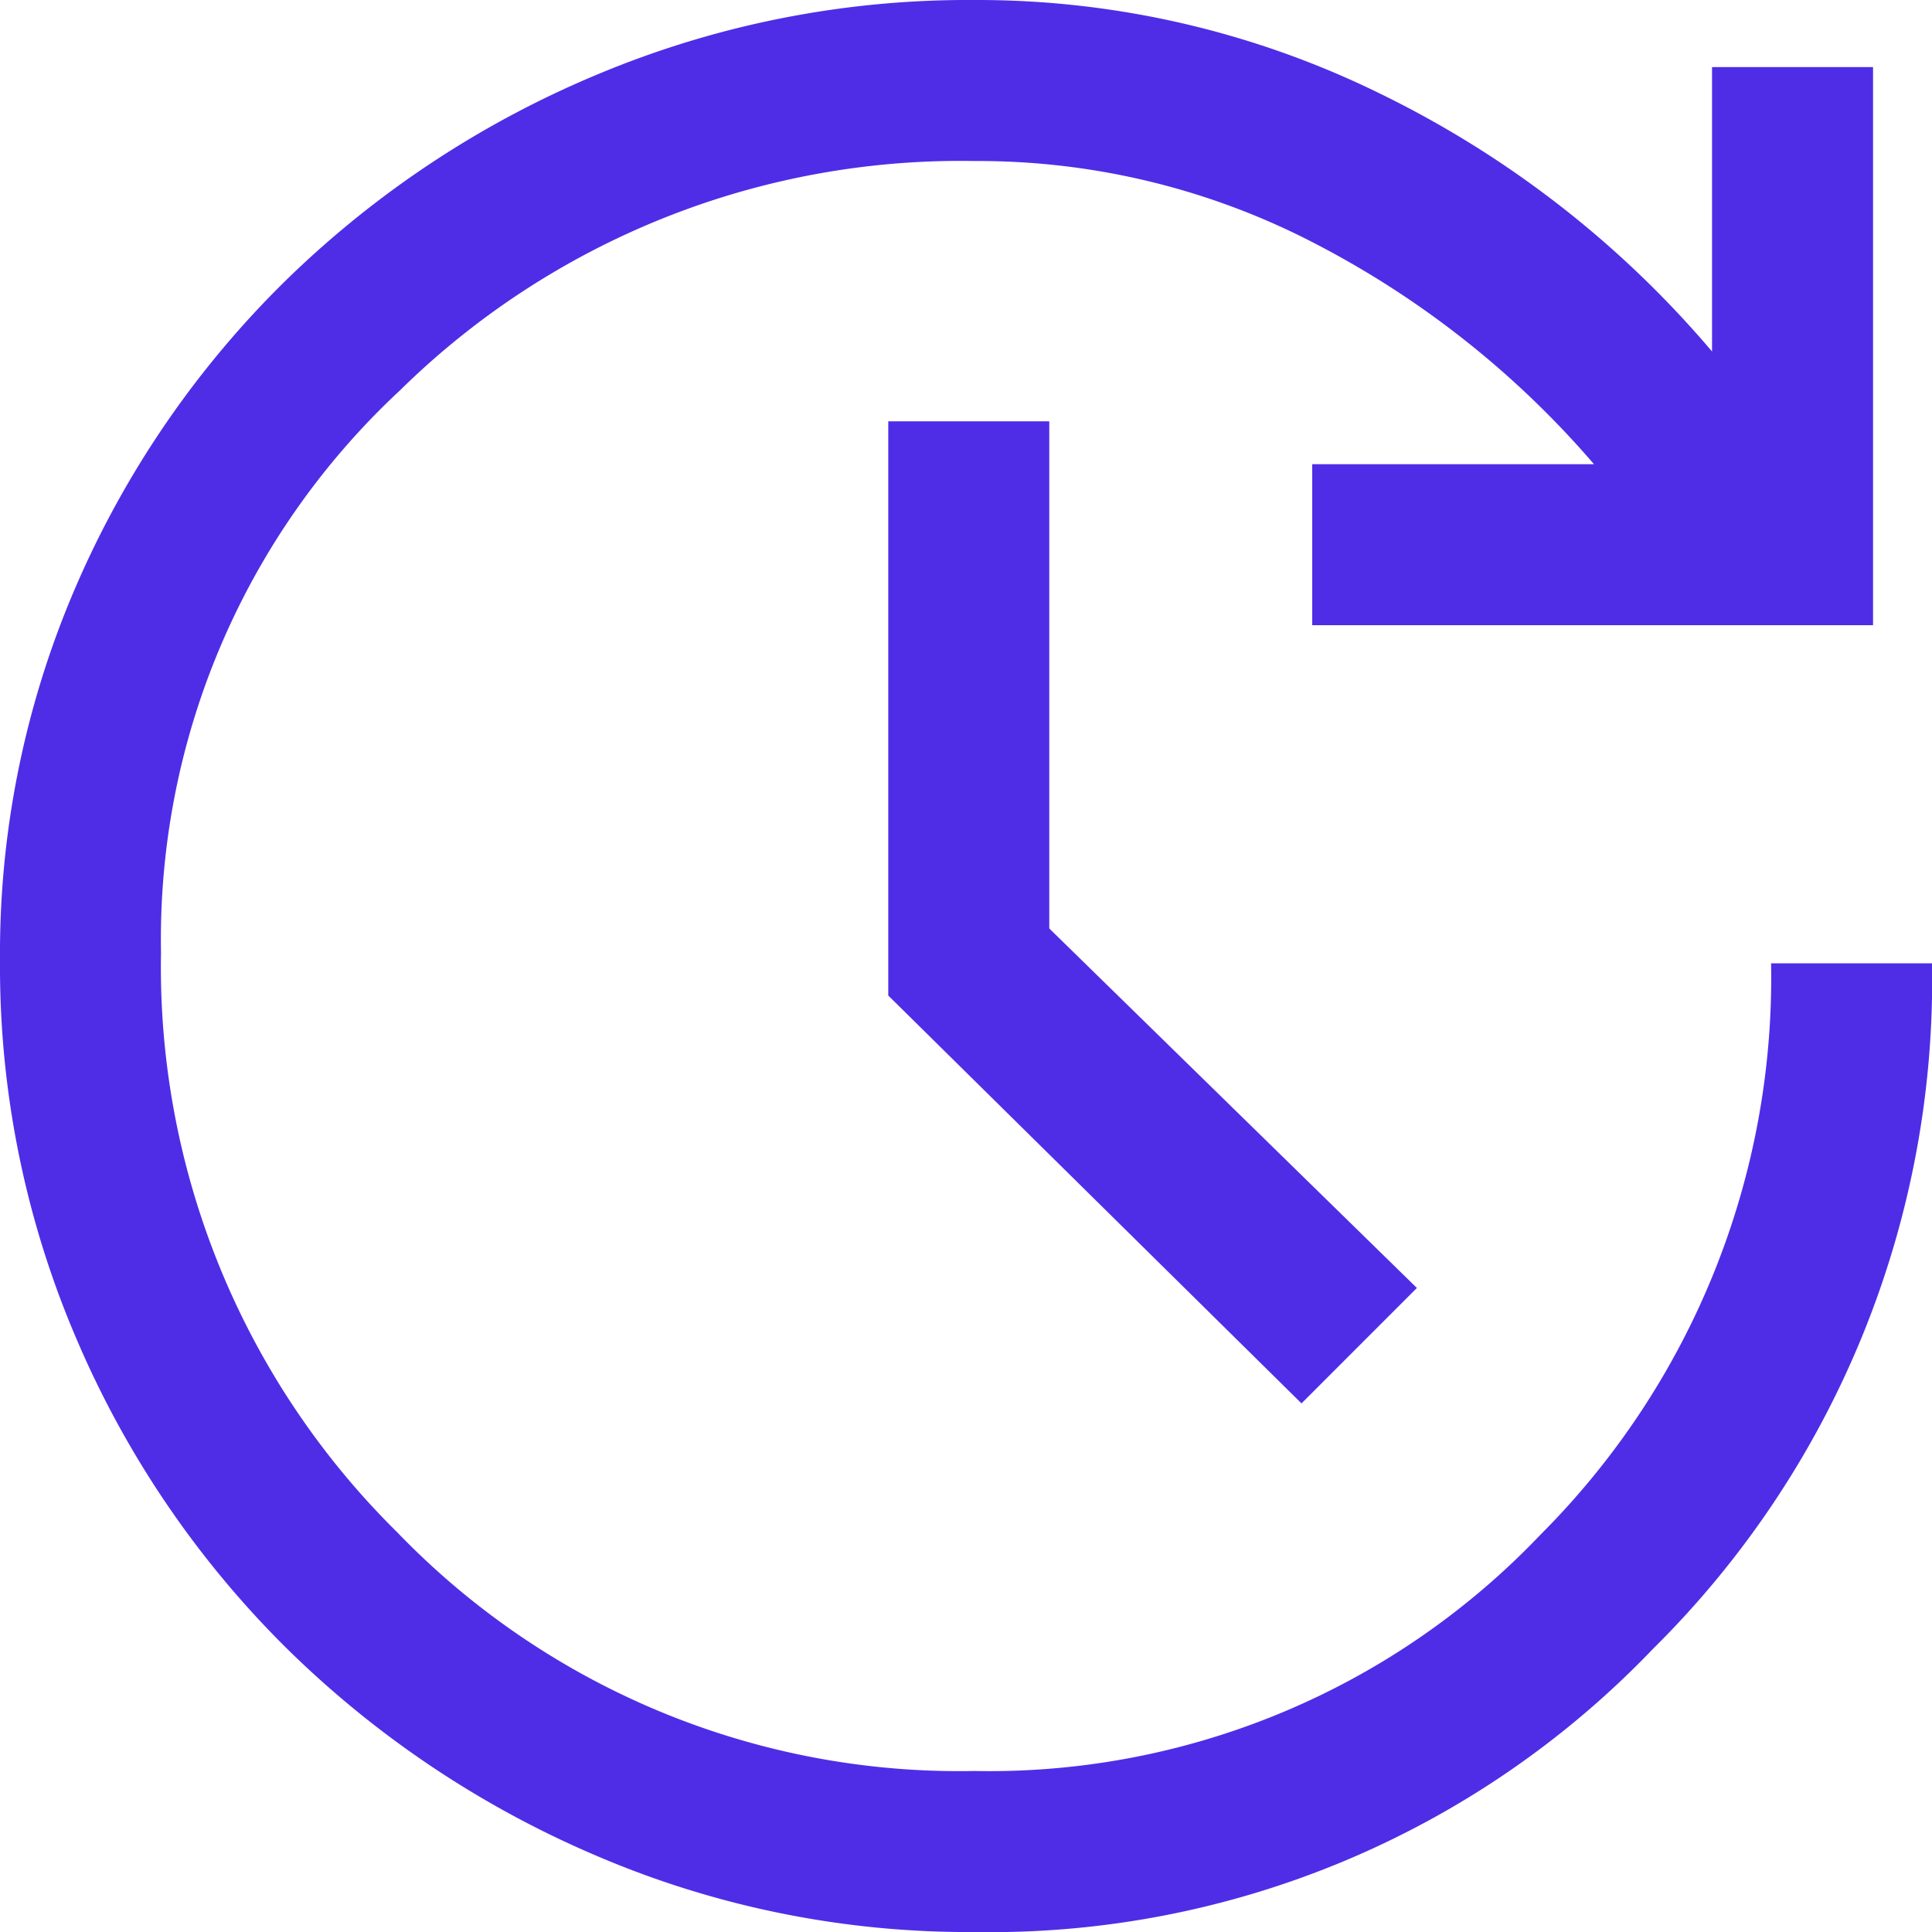 <?xml version="1.0" encoding="UTF-8"?>
<svg xmlns="http://www.w3.org/2000/svg" width="83.299" height="83.299" viewBox="0 0 83.299 83.299">
  <path id="update_FILL1_wght400_GRAD0_opsz48_2_" data-name="update_FILL1_wght400_GRAD0_opsz48 (2)" d="M162-756.7a40.7,40.7,0,0,1-16.313-3.3,43.064,43.064,0,0,1-13.363-8.966,41.875,41.875,0,0,1-9.024-13.3,40.7,40.7,0,0,1-3.3-16.313,39.886,39.886,0,0,1,3.3-16.2,41.549,41.549,0,0,1,9.024-13.131,42.748,42.748,0,0,1,13.363-8.851A41.333,41.333,0,0,1,162-840a39.352,39.352,0,0,1,17.527,4.049,44.026,44.026,0,0,1,14.288,11.106v-12.263h6.942v24.064h-24.18v-6.942h12.148a40.229,40.229,0,0,0-11.974-9.487A31.461,31.461,0,0,0,162-833.058a34.461,34.461,0,0,0-24.758,9.892,32.31,32.31,0,0,0-10.3,24.238,34.222,34.222,0,0,0,10.181,24.99A33.645,33.645,0,0,0,162-763.643a32.808,32.808,0,0,0,24.411-10.181,33.963,33.963,0,0,0,9.95-24.643H203.3a40.555,40.555,0,0,1-12.032,29.56A39.556,39.556,0,0,1,162-756.7Zm14.115-22.792-17.817-17.585v-24.758h6.942v21.866l15.85,15.5Z" transform="translate(-120 840)" fill="#4f2de7"></path>
</svg>
